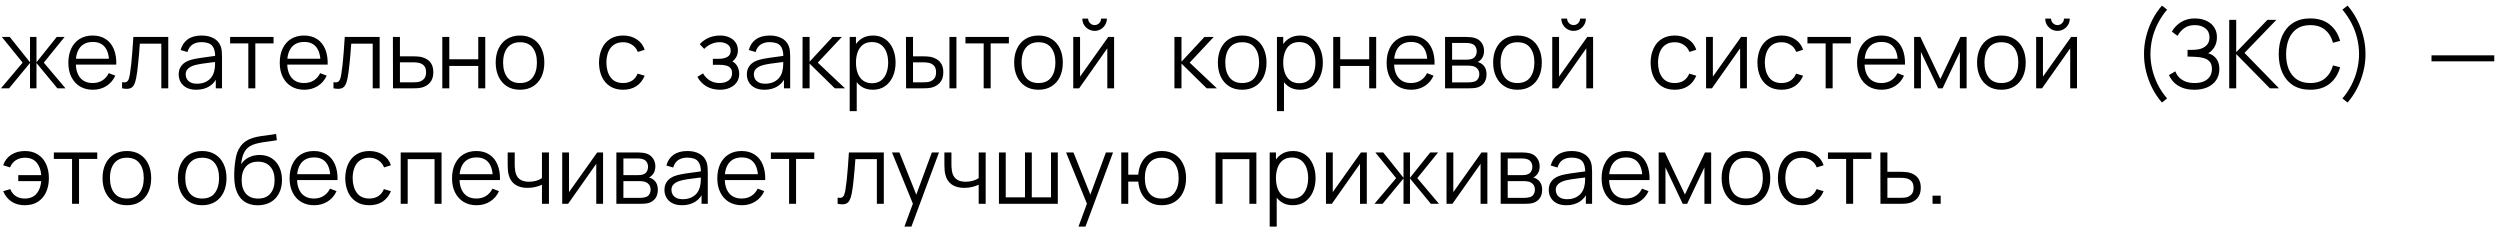 <?xml version="1.0" encoding="UTF-8"?> <svg xmlns="http://www.w3.org/2000/svg" width="368" height="34" viewBox="0 0 368 34" fill="none"><path d="M0.14 13L3.332 9.22L0.273 5.44H1.435L4.417 9.171V5.44H5.369V9.171L8.351 5.44H9.506L6.447 9.22L9.639 13H8.442L5.369 9.269V13H4.417V9.269L1.337 13H0.14ZM13.681 13.21C12.944 13.21 12.304 13.047 11.763 12.72C11.226 12.393 10.809 11.934 10.51 11.341C10.211 10.748 10.062 10.053 10.062 9.255C10.062 8.429 10.209 7.715 10.503 7.113C10.797 6.511 11.21 6.047 11.742 5.72C12.279 5.393 12.911 5.23 13.639 5.23C14.386 5.23 15.023 5.403 15.55 5.748C16.077 6.089 16.476 6.579 16.747 7.218C17.018 7.857 17.141 8.62 17.118 9.507H16.068V9.143C16.049 8.163 15.837 7.423 15.431 6.924C15.03 6.425 14.442 6.175 13.667 6.175C12.855 6.175 12.232 6.439 11.798 6.966C11.369 7.493 11.154 8.245 11.154 9.22C11.154 10.172 11.369 10.912 11.798 11.439C12.232 11.962 12.846 12.223 13.639 12.223C14.18 12.223 14.652 12.099 15.053 11.852C15.459 11.6 15.779 11.238 16.012 10.767L16.971 11.138C16.672 11.796 16.231 12.307 15.648 12.671C15.069 13.03 14.414 13.21 13.681 13.21ZM10.79 9.507V8.646H16.565V9.507H10.79ZM17.971 13V12.097C18.251 12.148 18.464 12.137 18.608 12.062C18.758 11.983 18.867 11.852 18.937 11.67C19.007 11.483 19.066 11.252 19.112 10.977C19.187 10.52 19.255 10.016 19.315 9.465C19.376 8.914 19.43 8.308 19.476 7.645C19.528 6.978 19.579 6.243 19.63 5.44H24.768V13H23.746V6.427H20.582C20.55 6.922 20.512 7.414 20.47 7.904C20.428 8.394 20.384 8.865 20.337 9.318C20.295 9.766 20.249 10.179 20.197 10.557C20.146 10.935 20.092 11.262 20.036 11.537C19.952 11.952 19.84 12.284 19.7 12.531C19.565 12.778 19.362 12.942 19.091 13.021C18.821 13.1 18.447 13.093 17.971 13ZM28.887 13.21C28.318 13.21 27.84 13.107 27.452 12.902C27.07 12.697 26.782 12.424 26.591 12.083C26.4 11.742 26.304 11.371 26.304 10.97C26.304 10.559 26.386 10.209 26.549 9.92C26.717 9.626 26.944 9.386 27.228 9.199C27.517 9.012 27.851 8.87 28.229 8.772C28.612 8.679 29.034 8.597 29.496 8.527C29.963 8.452 30.418 8.389 30.861 8.338C31.309 8.282 31.701 8.228 32.037 8.177L31.673 8.401C31.687 7.654 31.543 7.101 31.239 6.742C30.936 6.383 30.409 6.203 29.657 6.203C29.139 6.203 28.701 6.32 28.341 6.553C27.986 6.786 27.737 7.155 27.592 7.659L26.591 7.365C26.764 6.688 27.111 6.163 27.634 5.79C28.157 5.417 28.836 5.23 29.671 5.23C30.362 5.23 30.948 5.361 31.428 5.622C31.913 5.879 32.257 6.252 32.457 6.742C32.55 6.961 32.611 7.206 32.639 7.477C32.667 7.748 32.681 8.023 32.681 8.303V13H31.764V11.103L32.03 11.215C31.773 11.864 31.375 12.358 30.833 12.699C30.292 13.04 29.643 13.21 28.887 13.21ZM29.006 12.321C29.487 12.321 29.907 12.235 30.266 12.062C30.625 11.889 30.915 11.654 31.134 11.355C31.354 11.052 31.496 10.711 31.561 10.333C31.617 10.09 31.648 9.824 31.652 9.535C31.657 9.241 31.659 9.022 31.659 8.877L32.051 9.08C31.701 9.127 31.321 9.173 30.91 9.22C30.504 9.267 30.103 9.32 29.706 9.381C29.314 9.442 28.959 9.514 28.642 9.598C28.427 9.659 28.22 9.745 28.019 9.857C27.819 9.964 27.653 10.109 27.522 10.291C27.396 10.473 27.333 10.699 27.333 10.97C27.333 11.189 27.387 11.402 27.494 11.607C27.606 11.812 27.784 11.983 28.026 12.118C28.273 12.253 28.6 12.321 29.006 12.321ZM36.554 13V6.392H33.873V5.44H40.264V6.392H37.583V13H36.554ZM44.798 13.21C44.061 13.21 43.422 13.047 42.88 12.72C42.343 12.393 41.926 11.934 41.627 11.341C41.328 10.748 41.179 10.053 41.179 9.255C41.179 8.429 41.326 7.715 41.62 7.113C41.914 6.511 42.327 6.047 42.859 5.72C43.396 5.393 44.028 5.23 44.756 5.23C45.503 5.23 46.14 5.403 46.667 5.748C47.194 6.089 47.593 6.579 47.864 7.218C48.135 7.857 48.258 8.62 48.235 9.507H47.185V9.143C47.166 8.163 46.954 7.423 46.548 6.924C46.147 6.425 45.559 6.175 44.784 6.175C43.972 6.175 43.349 6.439 42.915 6.966C42.486 7.493 42.271 8.245 42.271 9.22C42.271 10.172 42.486 10.912 42.915 11.439C43.349 11.962 43.963 12.223 44.756 12.223C45.297 12.223 45.769 12.099 46.17 11.852C46.576 11.6 46.896 11.238 47.129 10.767L48.088 11.138C47.789 11.796 47.349 12.307 46.765 12.671C46.187 13.03 45.531 13.21 44.798 13.21ZM41.907 9.507V8.646H47.682V9.507H41.907ZM49.089 13V12.097C49.369 12.148 49.581 12.137 49.726 12.062C49.875 11.983 49.985 11.852 50.055 11.67C50.125 11.483 50.183 11.252 50.23 10.977C50.304 10.52 50.372 10.016 50.433 9.465C50.493 8.914 50.547 8.308 50.594 7.645C50.645 6.978 50.696 6.243 50.748 5.44H55.886V13H54.864V6.427H51.7C51.667 6.922 51.63 7.414 51.588 7.904C51.546 8.394 51.501 8.865 51.455 9.318C51.413 9.766 51.366 10.179 51.315 10.557C51.263 10.935 51.21 11.262 51.154 11.537C51.07 11.952 50.958 12.284 50.818 12.531C50.682 12.778 50.479 12.942 50.209 13.021C49.938 13.1 49.565 13.093 49.089 13ZM57.848 13L57.834 5.44H58.87V8.289H60.641C60.861 8.289 61.075 8.294 61.285 8.303C61.5 8.312 61.689 8.331 61.852 8.359C62.226 8.429 62.557 8.553 62.846 8.73C63.14 8.907 63.369 9.152 63.532 9.465C63.7 9.778 63.784 10.17 63.784 10.641C63.784 11.29 63.616 11.801 63.28 12.174C62.949 12.547 62.529 12.79 62.02 12.902C61.829 12.944 61.621 12.972 61.397 12.986C61.173 12.995 60.952 13 60.732 13H57.848ZM58.87 12.118H60.69C60.849 12.118 61.026 12.113 61.222 12.104C61.418 12.095 61.591 12.069 61.74 12.027C61.988 11.957 62.212 11.817 62.412 11.607C62.618 11.392 62.72 11.07 62.72 10.641C62.72 10.216 62.622 9.897 62.426 9.682C62.23 9.463 61.969 9.318 61.642 9.248C61.498 9.215 61.341 9.194 61.173 9.185C61.005 9.176 60.844 9.171 60.69 9.171H58.87V12.118ZM65.108 13V5.44H66.137V8.723H70.4V5.44H71.429V13H70.4V9.71H66.137V13H65.108ZM76.543 13.21C75.792 13.21 75.15 13.04 74.618 12.699C74.086 12.358 73.678 11.887 73.393 11.285C73.109 10.683 72.966 9.992 72.966 9.213C72.966 8.42 73.111 7.724 73.4 7.127C73.69 6.53 74.1 6.065 74.632 5.734C75.169 5.398 75.806 5.23 76.543 5.23C77.299 5.23 77.943 5.4 78.475 5.741C79.012 6.077 79.42 6.546 79.7 7.148C79.985 7.745 80.127 8.434 80.127 9.213C80.127 10.006 79.985 10.704 79.7 11.306C79.416 11.903 79.005 12.37 78.468 12.706C77.932 13.042 77.29 13.21 76.543 13.21ZM76.543 12.223C77.383 12.223 78.009 11.945 78.419 11.39C78.83 10.83 79.035 10.104 79.035 9.213C79.035 8.298 78.828 7.57 78.412 7.029C78.002 6.488 77.379 6.217 76.543 6.217C75.979 6.217 75.512 6.345 75.143 6.602C74.779 6.854 74.506 7.206 74.324 7.659C74.147 8.107 74.058 8.625 74.058 9.213C74.058 10.123 74.268 10.853 74.688 11.404C75.108 11.95 75.727 12.223 76.543 12.223ZM91.727 13.21C90.966 13.21 90.322 13.04 89.795 12.699C89.267 12.358 88.866 11.889 88.591 11.292C88.32 10.69 88.18 9.999 88.171 9.22C88.18 8.427 88.325 7.731 88.605 7.134C88.885 6.532 89.288 6.065 89.816 5.734C90.343 5.398 90.982 5.23 91.734 5.23C92.499 5.23 93.164 5.417 93.729 5.79C94.298 6.163 94.688 6.674 94.898 7.323L93.89 7.645C93.712 7.192 93.43 6.842 93.043 6.595C92.66 6.343 92.221 6.217 91.727 6.217C91.171 6.217 90.712 6.345 90.348 6.602C89.984 6.854 89.713 7.206 89.536 7.659C89.358 8.112 89.267 8.632 89.263 9.22C89.272 10.125 89.482 10.853 89.893 11.404C90.303 11.95 90.915 12.223 91.727 12.223C92.24 12.223 92.676 12.106 93.036 11.873C93.4 11.635 93.675 11.29 93.862 10.837L94.898 11.145C94.618 11.817 94.207 12.33 93.666 12.685C93.124 13.035 92.478 13.21 91.727 13.21ZM105.985 13.21C105.224 13.21 104.559 13.044 103.99 12.713C103.425 12.377 102.98 11.913 102.653 11.32L103.479 10.795C103.754 11.262 104.097 11.616 104.508 11.859C104.919 12.102 105.39 12.223 105.922 12.223C106.477 12.223 106.923 12.095 107.259 11.838C107.595 11.581 107.763 11.229 107.763 10.781C107.763 10.473 107.691 10.228 107.546 10.046C107.406 9.864 107.191 9.733 106.902 9.654C106.617 9.575 106.26 9.535 105.831 9.535H104.935V8.653H105.817C106.34 8.653 106.76 8.56 107.077 8.373C107.399 8.182 107.56 7.883 107.56 7.477C107.56 7.048 107.399 6.73 107.077 6.525C106.76 6.315 106.379 6.21 105.936 6.21C105.488 6.21 105.063 6.303 104.662 6.49C104.265 6.672 103.932 6.908 103.661 7.197L103.003 6.504C103.381 6.089 103.822 5.774 104.326 5.559C104.835 5.34 105.397 5.23 106.013 5.23C106.498 5.23 106.937 5.316 107.329 5.489C107.726 5.657 108.038 5.904 108.267 6.231C108.5 6.558 108.617 6.95 108.617 7.407C108.617 7.836 108.512 8.207 108.302 8.52C108.097 8.833 107.805 9.092 107.427 9.297L107.371 8.912C107.698 8.973 107.968 9.103 108.183 9.304C108.398 9.505 108.556 9.745 108.659 10.025C108.762 10.305 108.813 10.59 108.813 10.879C108.813 11.36 108.687 11.775 108.435 12.125C108.188 12.47 107.849 12.739 107.42 12.93C106.995 13.117 106.517 13.21 105.985 13.21ZM112.521 13.21C111.951 13.21 111.473 13.107 111.086 12.902C110.703 12.697 110.416 12.424 110.225 12.083C110.033 11.742 109.938 11.371 109.938 10.97C109.938 10.559 110.019 10.209 110.183 9.92C110.351 9.626 110.577 9.386 110.862 9.199C111.151 9.012 111.485 8.87 111.863 8.772C112.245 8.679 112.668 8.597 113.13 8.527C113.596 8.452 114.051 8.389 114.495 8.338C114.943 8.282 115.335 8.228 115.671 8.177L115.307 8.401C115.321 7.654 115.176 7.101 114.873 6.742C114.569 6.383 114.042 6.203 113.291 6.203C112.773 6.203 112.334 6.32 111.975 6.553C111.62 6.786 111.37 7.155 111.226 7.659L110.225 7.365C110.397 6.688 110.745 6.163 111.268 5.79C111.79 5.417 112.469 5.23 113.305 5.23C113.995 5.23 114.581 5.361 115.062 5.622C115.547 5.879 115.89 6.252 116.091 6.742C116.184 6.961 116.245 7.206 116.273 7.477C116.301 7.748 116.315 8.023 116.315 8.303V13H115.398V11.103L115.664 11.215C115.407 11.864 115.008 12.358 114.467 12.699C113.925 13.04 113.277 13.21 112.521 13.21ZM112.64 12.321C113.12 12.321 113.54 12.235 113.9 12.062C114.259 11.889 114.548 11.654 114.768 11.355C114.987 11.052 115.129 10.711 115.195 10.333C115.251 10.09 115.281 9.824 115.286 9.535C115.29 9.241 115.293 9.022 115.293 8.877L115.685 9.08C115.335 9.127 114.954 9.173 114.544 9.22C114.138 9.267 113.736 9.32 113.34 9.381C112.948 9.442 112.593 9.514 112.276 9.598C112.061 9.659 111.853 9.745 111.653 9.857C111.452 9.964 111.286 10.109 111.156 10.291C111.03 10.473 110.967 10.699 110.967 10.97C110.967 11.189 111.02 11.402 111.128 11.607C111.24 11.812 111.417 11.983 111.66 12.118C111.907 12.253 112.234 12.321 112.64 12.321ZM118.13 13L118.137 5.44H119.173V9.08L122.547 5.44H123.919L120.377 9.22L124.381 13H122.883L119.173 9.36V13H118.13ZM128.477 13.21C127.782 13.21 127.194 13.035 126.713 12.685C126.233 12.33 125.869 11.852 125.621 11.25C125.374 10.643 125.25 9.964 125.25 9.213C125.25 8.448 125.374 7.766 125.621 7.169C125.873 6.567 126.242 6.093 126.727 5.748C127.213 5.403 127.81 5.23 128.519 5.23C129.21 5.23 129.803 5.405 130.297 5.755C130.792 6.105 131.17 6.581 131.431 7.183C131.697 7.785 131.83 8.462 131.83 9.213C131.83 9.969 131.697 10.648 131.431 11.25C131.165 11.852 130.783 12.33 130.283 12.685C129.784 13.035 129.182 13.21 128.477 13.21ZM125.075 16.36V5.44H125.999V11.131H126.111V16.36H125.075ZM128.372 12.251C128.9 12.251 129.338 12.118 129.688 11.852C130.038 11.586 130.3 11.224 130.472 10.767C130.65 10.305 130.738 9.787 130.738 9.213C130.738 8.644 130.652 8.13 130.479 7.673C130.307 7.216 130.043 6.854 129.688 6.588C129.338 6.322 128.893 6.189 128.351 6.189C127.824 6.189 127.385 6.317 127.035 6.574C126.69 6.831 126.431 7.188 126.258 7.645C126.086 8.098 125.999 8.62 125.999 9.213C125.999 9.796 126.086 10.319 126.258 10.781C126.431 11.238 126.692 11.598 127.042 11.859C127.392 12.12 127.836 12.251 128.372 12.251ZM133.374 13L133.36 5.44H134.396V8.289H135.712C135.932 8.289 136.146 8.294 136.356 8.303C136.566 8.312 136.755 8.331 136.923 8.359C137.297 8.434 137.628 8.56 137.917 8.737C138.207 8.914 138.435 9.159 138.603 9.472C138.771 9.78 138.855 10.17 138.855 10.641C138.855 11.29 138.687 11.801 138.351 12.174C138.015 12.547 137.593 12.79 137.084 12.902C136.893 12.944 136.685 12.972 136.461 12.986C136.237 12.995 136.018 13 135.803 13H133.374ZM134.396 12.118H135.761C135.915 12.118 136.09 12.113 136.286 12.104C136.482 12.095 136.655 12.069 136.804 12.027C137.056 11.957 137.283 11.817 137.483 11.607C137.689 11.392 137.791 11.07 137.791 10.641C137.791 10.216 137.693 9.897 137.497 9.682C137.301 9.463 137.04 9.318 136.713 9.248C136.564 9.215 136.405 9.194 136.237 9.185C136.074 9.176 135.915 9.171 135.761 9.171H134.396V12.118ZM139.758 13V5.44H140.787V13H139.758ZM144.797 13V6.392H142.116V5.44H148.507V6.392H145.826V13H144.797ZM152.862 13.21C152.111 13.21 151.469 13.04 150.937 12.699C150.405 12.358 149.997 11.887 149.712 11.285C149.428 10.683 149.285 9.992 149.285 9.213C149.285 8.42 149.43 7.724 149.719 7.127C150.009 6.53 150.419 6.065 150.951 5.734C151.488 5.398 152.125 5.23 152.862 5.23C153.618 5.23 154.262 5.4 154.794 5.741C155.331 6.077 155.739 6.546 156.019 7.148C156.304 7.745 156.446 8.434 156.446 9.213C156.446 10.006 156.304 10.704 156.019 11.306C155.735 11.903 155.324 12.37 154.787 12.706C154.251 13.042 153.609 13.21 152.862 13.21ZM152.862 12.223C153.702 12.223 154.328 11.945 154.738 11.39C155.149 10.83 155.354 10.104 155.354 9.213C155.354 8.298 155.147 7.57 154.731 7.029C154.321 6.488 153.698 6.217 152.862 6.217C152.298 6.217 151.831 6.345 151.462 6.602C151.098 6.854 150.825 7.206 150.643 7.659C150.466 8.107 150.377 8.625 150.377 9.213C150.377 10.123 150.587 10.853 151.007 11.404C151.427 11.95 152.046 12.223 152.862 12.223ZM161.126 4.544C160.795 4.544 160.492 4.462 160.216 4.299C159.941 4.136 159.722 3.919 159.558 3.648C159.4 3.373 159.32 3.069 159.32 2.738H160.174C160.174 2.999 160.268 3.223 160.454 3.41C160.641 3.597 160.865 3.69 161.126 3.69C161.392 3.69 161.616 3.597 161.798 3.41C161.985 3.223 162.078 2.999 162.078 2.738H162.932C162.932 3.069 162.851 3.373 162.687 3.648C162.529 3.919 162.312 4.136 162.036 4.299C161.761 4.462 161.458 4.544 161.126 4.544ZM163.996 5.44V13H162.995V7.113L158.851 13H157.983V5.44H158.984V11.278L163.135 5.44H163.996ZM172.873 13L172.88 5.44H173.916V9.08L177.29 5.44H178.662L175.12 9.22L179.124 13H177.626L173.916 9.36V13H172.873ZM182.846 13.21C182.095 13.21 181.453 13.04 180.921 12.699C180.389 12.358 179.981 11.887 179.696 11.285C179.411 10.683 179.269 9.992 179.269 9.213C179.269 8.42 179.414 7.724 179.703 7.127C179.992 6.53 180.403 6.065 180.935 5.734C181.472 5.398 182.109 5.23 182.846 5.23C183.602 5.23 184.246 5.4 184.778 5.741C185.315 6.077 185.723 6.546 186.003 7.148C186.288 7.745 186.43 8.434 186.43 9.213C186.43 10.006 186.288 10.704 186.003 11.306C185.718 11.903 185.308 12.37 184.771 12.706C184.234 13.042 183.593 13.21 182.846 13.21ZM182.846 12.223C183.686 12.223 184.311 11.945 184.722 11.39C185.133 10.83 185.338 10.104 185.338 9.213C185.338 8.298 185.13 7.57 184.715 7.029C184.304 6.488 183.681 6.217 182.846 6.217C182.281 6.217 181.815 6.345 181.446 6.602C181.082 6.854 180.809 7.206 180.627 7.659C180.45 8.107 180.361 8.625 180.361 9.213C180.361 10.123 180.571 10.853 180.991 11.404C181.411 11.95 182.029 12.223 182.846 12.223ZM191.369 13.21C190.674 13.21 190.086 13.035 189.605 12.685C189.124 12.33 188.76 11.852 188.513 11.25C188.266 10.643 188.142 9.964 188.142 9.213C188.142 8.448 188.266 7.766 188.513 7.169C188.765 6.567 189.134 6.093 189.619 5.748C190.104 5.403 190.702 5.23 191.411 5.23C192.102 5.23 192.694 5.405 193.189 5.755C193.684 6.105 194.062 6.581 194.323 7.183C194.589 7.785 194.722 8.462 194.722 9.213C194.722 9.969 194.589 10.648 194.323 11.25C194.057 11.852 193.674 12.33 193.175 12.685C192.676 13.035 192.074 13.21 191.369 13.21ZM187.967 16.36V5.44H188.891V11.131H189.003V16.36H187.967ZM191.264 12.251C191.791 12.251 192.23 12.118 192.58 11.852C192.93 11.586 193.191 11.224 193.364 10.767C193.541 10.305 193.63 9.787 193.63 9.213C193.63 8.644 193.544 8.13 193.371 7.673C193.198 7.216 192.935 6.854 192.58 6.588C192.23 6.322 191.784 6.189 191.243 6.189C190.716 6.189 190.277 6.317 189.927 6.574C189.582 6.831 189.323 7.188 189.15 7.645C188.977 8.098 188.891 8.62 188.891 9.213C188.891 9.796 188.977 10.319 189.15 10.781C189.323 11.238 189.584 11.598 189.934 11.859C190.284 12.12 190.727 12.251 191.264 12.251ZM196.252 13V5.44H197.281V8.723H201.544V5.44H202.573V13H201.544V9.71H197.281V13H196.252ZM207.73 13.21C206.992 13.21 206.353 13.047 205.812 12.72C205.275 12.393 204.857 11.934 204.559 11.341C204.26 10.748 204.111 10.053 204.111 9.255C204.111 8.429 204.258 7.715 204.552 7.113C204.846 6.511 205.259 6.047 205.791 5.72C206.327 5.393 206.96 5.23 207.688 5.23C208.434 5.23 209.071 5.403 209.599 5.748C210.126 6.089 210.525 6.579 210.796 7.218C211.066 7.857 211.19 8.62 211.167 9.507H210.117V9.143C210.098 8.163 209.886 7.423 209.48 6.924C209.078 6.425 208.49 6.175 207.716 6.175C206.904 6.175 206.281 6.439 205.847 6.966C205.417 7.493 205.203 8.245 205.203 9.22C205.203 10.172 205.417 10.912 205.847 11.439C206.281 11.962 206.894 12.223 207.688 12.223C208.229 12.223 208.7 12.099 209.102 11.852C209.508 11.6 209.827 11.238 210.061 10.767L211.02 11.138C210.721 11.796 210.28 12.307 209.697 12.671C209.118 13.03 208.462 13.21 207.73 13.21ZM204.839 9.507V8.646H210.614V9.507H204.839ZM212.713 13V5.44H215.828C215.987 5.44 216.178 5.449 216.402 5.468C216.631 5.487 216.843 5.522 217.039 5.573C217.464 5.685 217.805 5.914 218.061 6.259C218.323 6.604 218.453 7.02 218.453 7.505C218.453 7.776 218.411 8.018 218.327 8.233C218.248 8.443 218.134 8.625 217.984 8.779C217.914 8.858 217.837 8.928 217.753 8.989C217.669 9.045 217.588 9.092 217.508 9.129C217.658 9.157 217.819 9.222 217.991 9.325C218.262 9.484 218.467 9.698 218.607 9.969C218.747 10.235 218.817 10.559 218.817 10.942C218.817 11.46 218.694 11.882 218.446 12.209C218.199 12.536 217.868 12.76 217.452 12.881C217.266 12.932 217.063 12.965 216.843 12.979C216.629 12.993 216.426 13 216.234 13H212.713ZM213.749 12.125H216.185C216.283 12.125 216.407 12.118 216.556 12.104C216.706 12.085 216.839 12.062 216.955 12.034C217.231 11.964 217.431 11.824 217.557 11.614C217.688 11.399 217.753 11.166 217.753 10.914C217.753 10.583 217.655 10.312 217.459 10.102C217.268 9.887 217.011 9.757 216.689 9.71C216.582 9.687 216.47 9.673 216.353 9.668C216.237 9.663 216.132 9.661 216.038 9.661H213.749V12.125ZM213.749 8.779H215.863C215.985 8.779 216.12 8.772 216.269 8.758C216.423 8.739 216.556 8.709 216.668 8.667C216.911 8.583 217.088 8.438 217.2 8.233C217.317 8.028 217.375 7.804 217.375 7.561C217.375 7.295 217.312 7.062 217.186 6.861C217.065 6.66 216.881 6.52 216.633 6.441C216.465 6.38 216.283 6.345 216.087 6.336C215.896 6.327 215.775 6.322 215.723 6.322H213.749V8.779ZM223.369 13.21C222.618 13.21 221.976 13.04 221.444 12.699C220.912 12.358 220.504 11.887 220.219 11.285C219.935 10.683 219.792 9.992 219.792 9.213C219.792 8.42 219.937 7.724 220.226 7.127C220.516 6.53 220.926 6.065 221.458 5.734C221.995 5.398 222.632 5.23 223.369 5.23C224.125 5.23 224.769 5.4 225.301 5.741C225.838 6.077 226.246 6.546 226.526 7.148C226.811 7.745 226.953 8.434 226.953 9.213C226.953 10.006 226.811 10.704 226.526 11.306C226.242 11.903 225.831 12.37 225.294 12.706C224.758 13.042 224.116 13.21 223.369 13.21ZM223.369 12.223C224.209 12.223 224.835 11.945 225.245 11.39C225.656 10.83 225.861 10.104 225.861 9.213C225.861 8.298 225.654 7.57 225.238 7.029C224.828 6.488 224.205 6.217 223.369 6.217C222.805 6.217 222.338 6.345 221.969 6.602C221.605 6.854 221.332 7.206 221.15 7.659C220.973 8.107 220.884 8.625 220.884 9.213C220.884 10.123 221.094 10.853 221.514 11.404C221.934 11.95 222.553 12.223 223.369 12.223ZM231.634 4.544C231.302 4.544 230.999 4.462 230.724 4.299C230.448 4.136 230.229 3.919 230.066 3.648C229.907 3.373 229.828 3.069 229.828 2.738H230.682C230.682 2.999 230.775 3.223 230.962 3.41C231.148 3.597 231.372 3.69 231.634 3.69C231.9 3.69 232.124 3.597 232.306 3.41C232.492 3.223 232.586 2.999 232.586 2.738H233.44C233.44 3.069 233.358 3.373 233.195 3.648C233.036 3.919 232.819 4.136 232.544 4.299C232.268 4.462 231.965 4.544 231.634 4.544ZM234.504 5.44V13H233.503V7.113L229.359 13H228.491V5.44H229.492V11.278L233.643 5.44H234.504ZM246.524 13.21C245.763 13.21 245.119 13.04 244.592 12.699C244.064 12.358 243.663 11.889 243.388 11.292C243.117 10.69 242.977 9.999 242.968 9.22C242.977 8.427 243.122 7.731 243.402 7.134C243.682 6.532 244.085 6.065 244.613 5.734C245.14 5.398 245.779 5.23 246.531 5.23C247.296 5.23 247.961 5.417 248.526 5.79C249.095 6.163 249.485 6.674 249.695 7.323L248.687 7.645C248.509 7.192 248.227 6.842 247.84 6.595C247.457 6.343 247.018 6.217 246.524 6.217C245.968 6.217 245.509 6.345 245.145 6.602C244.781 6.854 244.51 7.206 244.333 7.659C244.155 8.112 244.064 8.632 244.06 9.22C244.069 10.125 244.279 10.853 244.69 11.404C245.1 11.95 245.712 12.223 246.524 12.223C247.037 12.223 247.473 12.106 247.833 11.873C248.197 11.635 248.472 11.29 248.659 10.837L249.695 11.145C249.415 11.817 249.004 12.33 248.463 12.685C247.921 13.035 247.275 13.21 246.524 13.21ZM257.146 5.44V13H256.145V7.113L252.001 13H251.133V5.44H252.134V11.278L256.285 5.44H257.146ZM262.246 13.21C261.486 13.21 260.842 13.04 260.314 12.699C259.787 12.358 259.386 11.889 259.11 11.292C258.84 10.69 258.7 9.999 258.69 9.22C258.7 8.427 258.844 7.731 259.124 7.134C259.404 6.532 259.808 6.065 260.335 5.734C260.863 5.398 261.502 5.23 262.253 5.23C263.019 5.23 263.684 5.417 264.248 5.79C264.818 6.163 265.207 6.674 265.417 7.323L264.409 7.645C264.232 7.192 263.95 6.842 263.562 6.595C263.18 6.343 262.741 6.217 262.246 6.217C261.691 6.217 261.231 6.345 260.867 6.602C260.503 6.854 260.233 7.206 260.055 7.659C259.878 8.112 259.787 8.632 259.782 9.22C259.792 10.125 260.002 10.853 260.412 11.404C260.823 11.95 261.434 12.223 262.246 12.223C262.76 12.223 263.196 12.106 263.555 11.873C263.919 11.635 264.195 11.29 264.381 10.837L265.417 11.145C265.137 11.817 264.727 12.33 264.185 12.685C263.644 13.035 262.998 13.21 262.246 13.21ZM268.735 13V6.392H266.054V5.44H272.445V6.392H269.764V13H268.735ZM276.979 13.21C276.242 13.21 275.602 13.047 275.061 12.72C274.524 12.393 274.107 11.934 273.808 11.341C273.509 10.748 273.36 10.053 273.36 9.255C273.36 8.429 273.507 7.715 273.801 7.113C274.095 6.511 274.508 6.047 275.04 5.72C275.577 5.393 276.209 5.23 276.937 5.23C277.684 5.23 278.321 5.403 278.848 5.748C279.375 6.089 279.774 6.579 280.045 7.218C280.316 7.857 280.439 8.62 280.416 9.507H279.366V9.143C279.347 8.163 279.135 7.423 278.729 6.924C278.328 6.425 277.74 6.175 276.965 6.175C276.153 6.175 275.53 6.439 275.096 6.966C274.667 7.493 274.452 8.245 274.452 9.22C274.452 10.172 274.667 10.912 275.096 11.439C275.53 11.962 276.144 12.223 276.937 12.223C277.478 12.223 277.95 12.099 278.351 11.852C278.757 11.6 279.077 11.238 279.31 10.767L280.269 11.138C279.97 11.796 279.529 12.307 278.946 12.671C278.367 13.03 277.712 13.21 276.979 13.21ZM274.088 9.507V8.646H279.863V9.507H274.088ZM281.758 13V5.44H282.675L285.622 11.628L288.576 5.44H289.486V13H288.492V7.638L285.951 13H285.3L282.759 7.638V13H281.758ZM294.601 13.21C293.85 13.21 293.208 13.04 292.676 12.699C292.144 12.358 291.736 11.887 291.451 11.285C291.167 10.683 291.024 9.992 291.024 9.213C291.024 8.42 291.169 7.724 291.458 7.127C291.748 6.53 292.158 6.065 292.69 5.734C293.227 5.398 293.864 5.23 294.601 5.23C295.357 5.23 296.001 5.4 296.533 5.741C297.07 6.077 297.478 6.546 297.758 7.148C298.043 7.745 298.185 8.434 298.185 9.213C298.185 10.006 298.043 10.704 297.758 11.306C297.474 11.903 297.063 12.37 296.526 12.706C295.99 13.042 295.348 13.21 294.601 13.21ZM294.601 12.223C295.441 12.223 296.067 11.945 296.477 11.39C296.888 10.83 297.093 10.104 297.093 9.213C297.093 8.298 296.886 7.57 296.47 7.029C296.06 6.488 295.437 6.217 294.601 6.217C294.037 6.217 293.57 6.345 293.201 6.602C292.837 6.854 292.564 7.206 292.382 7.659C292.205 8.107 292.116 8.625 292.116 9.213C292.116 10.123 292.326 10.853 292.746 11.404C293.166 11.95 293.785 12.223 294.601 12.223ZM302.865 4.544C302.534 4.544 302.231 4.462 301.955 4.299C301.68 4.136 301.461 3.919 301.297 3.648C301.139 3.373 301.059 3.069 301.059 2.738H301.913C301.913 2.999 302.007 3.223 302.193 3.41C302.38 3.597 302.604 3.69 302.865 3.69C303.131 3.69 303.355 3.597 303.537 3.41C303.724 3.223 303.817 2.999 303.817 2.738H304.671C304.671 3.069 304.59 3.373 304.426 3.648C304.268 3.919 304.051 4.136 303.775 4.299C303.5 4.462 303.197 4.544 302.865 4.544ZM305.735 5.44V13H304.734V7.113L300.59 13H299.722V5.44H300.723V11.278L304.874 5.44H305.735ZM318.238 15.093C317.688 14.463 317.214 13.761 316.817 12.986C316.425 12.207 316.122 11.39 315.907 10.536C315.697 9.682 315.595 8.823 315.599 7.96C315.595 7.097 315.697 6.238 315.907 5.384C316.122 4.525 316.425 3.709 316.817 2.934C317.214 2.159 317.688 1.457 318.238 0.827L318.994 1.415C318.453 2.064 318 2.745 317.636 3.459C317.272 4.168 316.999 4.901 316.817 5.657C316.64 6.413 316.549 7.181 316.544 7.96C316.549 8.73 316.642 9.498 316.824 10.263C317.011 11.024 317.284 11.763 317.643 12.482C318.007 13.196 318.458 13.866 318.994 14.491L318.238 15.093ZM323.014 13.21C322.328 13.21 321.733 13.11 321.229 12.909C320.73 12.708 320.319 12.445 319.997 12.118C319.675 11.787 319.435 11.43 319.276 11.047L320.214 10.501C320.326 10.818 320.504 11.108 320.746 11.369C320.989 11.63 321.302 11.838 321.684 11.992C322.067 12.146 322.522 12.223 323.049 12.223C323.595 12.223 324.057 12.137 324.435 11.964C324.818 11.791 325.107 11.549 325.303 11.236C325.499 10.923 325.597 10.559 325.597 10.144C325.597 9.687 325.488 9.332 325.268 9.08C325.049 8.828 324.755 8.651 324.386 8.548C324.018 8.441 323.607 8.38 323.154 8.366C322.814 8.352 322.571 8.343 322.426 8.338C322.282 8.333 322.186 8.331 322.139 8.331C322.093 8.331 322.048 8.331 322.006 8.331V7.337C322.039 7.337 322.125 7.337 322.265 7.337C322.405 7.337 322.555 7.337 322.713 7.337C322.872 7.332 322.998 7.328 323.091 7.323C323.759 7.29 324.284 7.115 324.666 6.798C325.049 6.481 325.24 6.051 325.24 5.51C325.24 4.936 325.037 4.49 324.631 4.173C324.23 3.856 323.71 3.697 323.07 3.697C322.468 3.697 321.96 3.842 321.544 4.131C321.134 4.416 320.798 4.798 320.536 5.279L319.696 4.656C320.014 4.087 320.462 3.62 321.04 3.256C321.619 2.892 322.305 2.71 323.098 2.71C323.523 2.71 323.929 2.768 324.316 2.885C324.708 3.002 325.054 3.174 325.352 3.403C325.656 3.632 325.894 3.921 326.066 4.271C326.244 4.616 326.332 5.022 326.332 5.489C326.332 6.035 326.211 6.511 325.968 6.917C325.73 7.323 325.422 7.629 325.044 7.834C325.558 7.988 325.959 8.259 326.248 8.646C326.542 9.033 326.689 9.54 326.689 10.165C326.689 10.781 326.538 11.318 326.234 11.775C325.931 12.232 325.502 12.587 324.946 12.839C324.396 13.086 323.752 13.21 323.014 13.21ZM328.141 13V2.92H329.17V7.68L333.769 2.92H335.085L330.388 7.785L335.47 13H334.126L329.17 7.96V13H328.141ZM340.069 13.21C339.066 13.21 338.219 12.988 337.528 12.545C336.838 12.097 336.315 11.479 335.96 10.69C335.606 9.901 335.428 8.991 335.428 7.96C335.428 6.929 335.606 6.019 335.96 5.23C336.315 4.441 336.838 3.825 337.528 3.382C338.219 2.934 339.066 2.71 340.069 2.71C341.241 2.71 342.197 3.011 342.939 3.613C343.681 4.21 344.19 5.013 344.465 6.021L343.415 6.294C343.201 5.496 342.816 4.864 342.26 4.397C341.705 3.93 340.975 3.697 340.069 3.697C339.281 3.697 338.625 3.877 338.102 4.236C337.58 4.595 337.185 5.097 336.919 5.741C336.658 6.38 336.523 7.12 336.513 7.96C336.509 8.8 336.637 9.54 336.898 10.179C337.164 10.818 337.561 11.32 338.088 11.684C338.62 12.043 339.281 12.223 340.069 12.223C340.975 12.223 341.705 11.99 342.26 11.523C342.816 11.052 343.201 10.419 343.415 9.626L344.465 9.899C344.19 10.907 343.681 11.712 342.939 12.314C342.197 12.911 341.241 13.21 340.069 13.21ZM345.561 15.093L344.805 14.491C345.342 13.866 345.79 13.196 346.149 12.482C346.513 11.763 346.786 11.024 346.968 10.263C347.155 9.498 347.25 8.73 347.255 7.96C347.25 7.181 347.157 6.413 346.975 5.657C346.798 4.901 346.527 4.168 346.163 3.459C345.799 2.745 345.346 2.064 344.805 1.415L345.561 0.827C346.112 1.457 346.583 2.159 346.975 2.934C347.372 3.709 347.675 4.525 347.885 5.384C348.1 6.238 348.205 7.097 348.2 7.96C348.205 8.823 348.1 9.682 347.885 10.536C347.675 11.39 347.372 12.207 346.975 12.986C346.583 13.761 346.112 14.463 345.561 15.093ZM357.916 9.031V8.149H367.156V9.031H357.916ZM3.647 30.21C2.896 30.21 2.249 30.035 1.708 29.685C1.167 29.33 0.754 28.817 0.469 28.145L1.505 27.837C1.696 28.29 1.972 28.635 2.331 28.873C2.695 29.106 3.131 29.223 3.64 29.223C4.387 29.223 4.961 28.992 5.362 28.53C5.768 28.063 6.004 27.44 6.069 26.661H2.688V25.779H6.069C6.013 25.018 5.787 24.402 5.39 23.931C4.993 23.455 4.417 23.217 3.661 23.217C3.157 23.217 2.711 23.341 2.324 23.588C1.941 23.835 1.659 24.188 1.477 24.645L0.469 24.323C0.684 23.674 1.073 23.163 1.638 22.79C2.207 22.417 2.884 22.23 3.668 22.23C4.405 22.23 5.038 22.398 5.565 22.734C6.092 23.065 6.496 23.532 6.776 24.134C7.056 24.731 7.196 25.429 7.196 26.227C7.196 27.02 7.054 27.716 6.769 28.313C6.489 28.91 6.085 29.377 5.558 29.713C5.031 30.044 4.394 30.21 3.647 30.21ZM10.605 30V23.392H7.924V22.44H14.315V23.392H11.634V30H10.605ZM18.67 30.21C17.919 30.21 17.277 30.04 16.745 29.699C16.213 29.358 15.805 28.887 15.52 28.285C15.236 27.683 15.093 26.992 15.093 26.213C15.093 25.42 15.238 24.724 15.527 24.127C15.816 23.53 16.227 23.065 16.759 22.734C17.296 22.398 17.933 22.23 18.67 22.23C19.426 22.23 20.07 22.4 20.602 22.741C21.139 23.077 21.547 23.546 21.827 24.148C22.112 24.745 22.254 25.434 22.254 26.213C22.254 27.006 22.112 27.704 21.827 28.306C21.543 28.903 21.132 29.37 20.595 29.706C20.058 30.042 19.417 30.21 18.67 30.21ZM18.67 29.223C19.51 29.223 20.136 28.945 20.546 28.39C20.957 27.83 21.162 27.104 21.162 26.213C21.162 25.298 20.954 24.57 20.539 24.029C20.128 23.488 19.506 23.217 18.67 23.217C18.105 23.217 17.639 23.345 17.27 23.602C16.906 23.854 16.633 24.206 16.451 24.659C16.274 25.107 16.185 25.625 16.185 26.213C16.185 27.123 16.395 27.853 16.815 28.404C17.235 28.95 17.854 29.223 18.67 29.223ZM29.758 30.21C29.007 30.21 28.365 30.04 27.833 29.699C27.301 29.358 26.893 28.887 26.608 28.285C26.323 27.683 26.181 26.992 26.181 26.213C26.181 25.42 26.326 24.724 26.615 24.127C26.904 23.53 27.315 23.065 27.847 22.734C28.384 22.398 29.021 22.23 29.758 22.23C30.514 22.23 31.158 22.4 31.69 22.741C32.227 23.077 32.635 23.546 32.915 24.148C33.2 24.745 33.342 25.434 33.342 26.213C33.342 27.006 33.2 27.704 32.915 28.306C32.63 28.903 32.22 29.37 31.683 29.706C31.146 30.042 30.505 30.21 29.758 30.21ZM29.758 29.223C30.598 29.223 31.223 28.945 31.634 28.39C32.045 27.83 32.25 27.104 32.25 26.213C32.25 25.298 32.042 24.57 31.627 24.029C31.216 23.488 30.593 23.217 29.758 23.217C29.193 23.217 28.727 23.345 28.358 23.602C27.994 23.854 27.721 24.206 27.539 24.659C27.362 25.107 27.273 25.625 27.273 26.213C27.273 27.123 27.483 27.853 27.903 28.404C28.323 28.95 28.941 29.223 29.758 29.223ZM37.917 30.217C37.213 30.212 36.608 30.058 36.104 29.755C35.6 29.452 35.208 28.999 34.928 28.397C34.653 27.795 34.504 27.044 34.48 26.143C34.466 25.746 34.476 25.315 34.508 24.848C34.541 24.377 34.592 23.929 34.662 23.504C34.732 23.079 34.816 22.734 34.914 22.468C35.036 22.123 35.208 21.801 35.432 21.502C35.661 21.199 35.925 20.951 36.223 20.76C36.513 20.564 36.839 20.412 37.203 20.305C37.572 20.193 37.955 20.107 38.351 20.046C38.753 19.985 39.149 19.932 39.541 19.885C39.938 19.838 40.304 19.78 40.64 19.71L40.752 20.641C40.496 20.692 40.192 20.739 39.842 20.781C39.492 20.823 39.126 20.874 38.743 20.935C38.361 20.991 37.994 21.068 37.644 21.166C37.294 21.264 36.996 21.392 36.748 21.551C36.37 21.78 36.079 22.125 35.873 22.587C35.673 23.049 35.549 23.579 35.502 24.176C35.792 23.723 36.174 23.383 36.65 23.154C37.131 22.925 37.651 22.811 38.211 22.811C38.893 22.811 39.478 22.967 39.968 23.28C40.463 23.593 40.843 24.027 41.109 24.582C41.375 25.137 41.508 25.774 41.508 26.493C41.508 27.244 41.361 27.9 41.067 28.46C40.778 29.02 40.365 29.454 39.828 29.762C39.292 30.065 38.655 30.217 37.917 30.217ZM37.994 29.23C38.788 29.23 39.39 28.983 39.8 28.488C40.216 27.993 40.423 27.335 40.423 26.514C40.423 25.674 40.209 25.011 39.779 24.526C39.355 24.041 38.755 23.798 37.98 23.798C37.206 23.798 36.611 24.041 36.195 24.526C35.78 25.011 35.572 25.674 35.572 26.514C35.572 27.354 35.78 28.017 36.195 28.502C36.611 28.987 37.21 29.23 37.994 29.23ZM46.247 30.21C45.51 30.21 44.871 30.047 44.329 29.72C43.793 29.393 43.375 28.934 43.076 28.341C42.778 27.748 42.628 27.053 42.628 26.255C42.628 25.429 42.775 24.715 43.069 24.113C43.363 23.511 43.776 23.047 44.308 22.72C44.845 22.393 45.477 22.23 46.205 22.23C46.952 22.23 47.589 22.403 48.116 22.748C48.644 23.089 49.043 23.579 49.313 24.218C49.584 24.857 49.708 25.62 49.684 26.507H48.634V26.143C48.616 25.163 48.403 24.423 47.997 23.924C47.596 23.425 47.008 23.175 46.233 23.175C45.421 23.175 44.798 23.439 44.364 23.966C43.935 24.493 43.72 25.245 43.72 26.22C43.72 27.172 43.935 27.912 44.364 28.439C44.798 28.962 45.412 29.223 46.205 29.223C46.747 29.223 47.218 29.099 47.619 28.852C48.025 28.6 48.345 28.238 48.578 27.767L49.537 28.138C49.239 28.796 48.798 29.307 48.214 29.671C47.636 30.03 46.98 30.21 46.247 30.21ZM43.356 26.507V25.646H49.131V26.507H43.356ZM54.374 30.21C53.613 30.21 52.969 30.04 52.442 29.699C51.914 29.358 51.513 28.889 51.238 28.292C50.967 27.69 50.827 26.999 50.818 26.22C50.827 25.427 50.972 24.731 51.252 24.134C51.532 23.532 51.935 23.065 52.463 22.734C52.99 22.398 53.63 22.23 54.381 22.23C55.146 22.23 55.811 22.417 56.376 22.79C56.945 23.163 57.335 23.674 57.545 24.323L56.537 24.645C56.359 24.192 56.077 23.842 55.69 23.595C55.307 23.343 54.868 23.217 54.374 23.217C53.819 23.217 53.359 23.345 52.995 23.602C52.631 23.854 52.36 24.206 52.183 24.659C52.005 25.112 51.914 25.632 51.91 26.22C51.919 27.125 52.129 27.853 52.54 28.404C52.95 28.95 53.562 29.223 54.374 29.223C54.887 29.223 55.324 29.106 55.683 28.873C56.047 28.635 56.322 28.29 56.509 27.837L57.545 28.145C57.265 28.817 56.854 29.33 56.313 29.685C55.772 30.035 55.125 30.21 54.374 30.21ZM58.983 30V22.44H64.996V30H63.967V23.427H60.012V30H58.983ZM70.159 30.21C69.422 30.21 68.783 30.047 68.242 29.72C67.705 29.393 67.287 28.934 66.989 28.341C66.69 27.748 66.54 27.053 66.54 26.255C66.54 25.429 66.688 24.715 66.981 24.113C67.275 23.511 67.689 23.047 68.221 22.72C68.757 22.393 69.389 22.23 70.118 22.23C70.864 22.23 71.501 22.403 72.028 22.748C72.556 23.089 72.955 23.579 73.225 24.218C73.496 24.857 73.62 25.62 73.597 26.507H72.546V26.143C72.528 25.163 72.316 24.423 71.909 23.924C71.508 23.425 70.92 23.175 70.145 23.175C69.334 23.175 68.71 23.439 68.276 23.966C67.847 24.493 67.632 25.245 67.632 26.22C67.632 27.172 67.847 27.912 68.276 28.439C68.71 28.962 69.324 29.223 70.118 29.223C70.659 29.223 71.13 29.099 71.531 28.852C71.938 28.6 72.257 28.238 72.49 27.767L73.45 28.138C73.151 28.796 72.71 29.307 72.126 29.671C71.548 30.03 70.892 30.21 70.159 30.21ZM67.269 26.507V25.646H73.043V26.507H67.269ZM79.777 30V27.186C79.525 27.312 79.215 27.422 78.846 27.515C78.477 27.608 78.081 27.655 77.656 27.655C76.891 27.655 76.27 27.485 75.794 27.144C75.318 26.803 75.008 26.311 74.863 25.667C74.816 25.476 74.784 25.273 74.765 25.058C74.751 24.843 74.742 24.65 74.737 24.477C74.732 24.304 74.73 24.181 74.73 24.106V22.44H75.766V24.106C75.766 24.26 75.771 24.435 75.78 24.631C75.789 24.827 75.81 25.018 75.843 25.205C75.936 25.714 76.146 26.099 76.473 26.36C76.804 26.621 77.269 26.752 77.866 26.752C78.239 26.752 78.592 26.705 78.923 26.612C79.259 26.514 79.544 26.383 79.777 26.22V22.44H80.806V30H79.777ZM88.771 22.44V30H87.77V24.113L83.626 30H82.758V22.44H83.759V28.278L87.91 22.44H88.771ZM90.729 30V22.44H93.844C94.002 22.44 94.194 22.449 94.418 22.468C94.647 22.487 94.859 22.522 95.055 22.573C95.48 22.685 95.82 22.914 96.077 23.259C96.338 23.604 96.469 24.02 96.469 24.505C96.469 24.776 96.427 25.018 96.343 25.233C96.263 25.443 96.149 25.625 96 25.779C95.93 25.858 95.853 25.928 95.769 25.989C95.685 26.045 95.603 26.092 95.524 26.129C95.673 26.157 95.834 26.222 96.007 26.325C96.278 26.484 96.483 26.698 96.623 26.969C96.763 27.235 96.833 27.559 96.833 27.942C96.833 28.46 96.709 28.882 96.462 29.209C96.215 29.536 95.883 29.76 95.468 29.881C95.281 29.932 95.078 29.965 94.859 29.979C94.644 29.993 94.441 30 94.25 30H90.729ZM91.765 29.125H94.201C94.299 29.125 94.422 29.118 94.572 29.104C94.721 29.085 94.854 29.062 94.971 29.034C95.246 28.964 95.447 28.824 95.573 28.614C95.704 28.399 95.769 28.166 95.769 27.914C95.769 27.583 95.671 27.312 95.475 27.102C95.284 26.887 95.027 26.757 94.705 26.71C94.597 26.687 94.486 26.673 94.369 26.668C94.252 26.663 94.147 26.661 94.054 26.661H91.765V29.125ZM91.765 25.779H93.879C94 25.779 94.135 25.772 94.285 25.758C94.439 25.739 94.572 25.709 94.684 25.667C94.927 25.583 95.104 25.438 95.216 25.233C95.332 25.028 95.391 24.804 95.391 24.561C95.391 24.295 95.328 24.062 95.202 23.861C95.081 23.66 94.896 23.52 94.649 23.441C94.481 23.38 94.299 23.345 94.103 23.336C93.912 23.327 93.79 23.322 93.739 23.322H91.765V25.779ZM100.391 30.21C99.822 30.21 99.343 30.107 98.956 29.902C98.573 29.697 98.286 29.424 98.095 29.083C97.904 28.742 97.808 28.371 97.808 27.97C97.808 27.559 97.89 27.209 98.053 26.92C98.221 26.626 98.447 26.386 98.732 26.199C99.021 26.012 99.355 25.87 99.733 25.772C100.116 25.679 100.538 25.597 101 25.527C101.467 25.452 101.922 25.389 102.365 25.338C102.813 25.282 103.205 25.228 103.541 25.177L103.177 25.401C103.191 24.654 103.046 24.101 102.743 23.742C102.44 23.383 101.912 23.203 101.161 23.203C100.643 23.203 100.204 23.32 99.845 23.553C99.49 23.786 99.241 24.155 99.096 24.659L98.095 24.365C98.268 23.688 98.615 23.163 99.138 22.79C99.661 22.417 100.34 22.23 101.175 22.23C101.866 22.23 102.451 22.361 102.932 22.622C103.417 22.879 103.76 23.252 103.961 23.742C104.054 23.961 104.115 24.206 104.143 24.477C104.171 24.748 104.185 25.023 104.185 25.303V30H103.268V28.103L103.534 28.215C103.277 28.864 102.878 29.358 102.337 29.699C101.796 30.04 101.147 30.21 100.391 30.21ZM100.51 29.321C100.991 29.321 101.411 29.235 101.77 29.062C102.129 28.889 102.419 28.654 102.638 28.355C102.857 28.052 103 27.711 103.065 27.333C103.121 27.09 103.151 26.824 103.156 26.535C103.161 26.241 103.163 26.022 103.163 25.877L103.555 26.08C103.205 26.127 102.825 26.173 102.414 26.22C102.008 26.267 101.607 26.32 101.21 26.381C100.818 26.442 100.463 26.514 100.146 26.598C99.931 26.659 99.724 26.745 99.523 26.857C99.322 26.964 99.157 27.109 99.026 27.291C98.9 27.473 98.837 27.699 98.837 27.97C98.837 28.189 98.891 28.402 98.998 28.607C99.11 28.812 99.287 28.983 99.53 29.118C99.777 29.253 100.104 29.321 100.51 29.321ZM109.206 30.21C108.469 30.21 107.83 30.047 107.288 29.72C106.752 29.393 106.334 28.934 106.035 28.341C105.737 27.748 105.587 27.053 105.587 26.255C105.587 25.429 105.734 24.715 106.028 24.113C106.322 23.511 106.735 23.047 107.267 22.72C107.804 22.393 108.436 22.23 109.164 22.23C109.911 22.23 110.548 22.403 111.075 22.748C111.603 23.089 112.002 23.579 112.272 24.218C112.543 24.857 112.667 25.62 112.643 26.507H111.593V26.143C111.575 25.163 111.362 24.423 110.956 23.924C110.555 23.425 109.967 23.175 109.192 23.175C108.38 23.175 107.757 23.439 107.323 23.966C106.894 24.493 106.679 25.245 106.679 26.22C106.679 27.172 106.894 27.912 107.323 28.439C107.757 28.962 108.371 29.223 109.164 29.223C109.706 29.223 110.177 29.099 110.578 28.852C110.984 28.6 111.304 28.238 111.537 27.767L112.496 28.138C112.198 28.796 111.757 29.307 111.173 29.671C110.595 30.03 109.939 30.21 109.206 30.21ZM106.315 26.507V25.646H112.09V26.507H106.315ZM116.152 30V23.392H113.471V22.44H119.862V23.392H117.181V30H116.152ZM123.3 30V29.097C123.58 29.148 123.792 29.137 123.937 29.062C124.086 28.983 124.196 28.852 124.266 28.67C124.336 28.483 124.394 28.252 124.441 27.977C124.515 27.52 124.583 27.016 124.644 26.465C124.704 25.914 124.758 25.308 124.805 24.645C124.856 23.978 124.907 23.243 124.959 22.44H130.097V30H129.075V23.427H125.911C125.878 23.922 125.841 24.414 125.799 24.904C125.757 25.394 125.712 25.865 125.666 26.318C125.624 26.766 125.577 27.179 125.526 27.557C125.474 27.935 125.421 28.262 125.365 28.537C125.281 28.952 125.169 29.284 125.029 29.531C124.893 29.778 124.69 29.942 124.42 30.021C124.149 30.1 123.776 30.093 123.3 30ZM133.13 33.36L134.593 29.391L134.614 30.567L131.303 22.44H132.395L135.111 29.237H134.663L137.169 22.44H138.219L134.159 33.36H133.13ZM144.062 30V27.186C143.81 27.312 143.5 27.422 143.131 27.515C142.762 27.608 142.366 27.655 141.941 27.655C141.176 27.655 140.555 27.485 140.079 27.144C139.603 26.803 139.293 26.311 139.148 25.667C139.101 25.476 139.069 25.273 139.05 25.058C139.036 24.843 139.027 24.65 139.022 24.477C139.017 24.304 139.015 24.181 139.015 24.106V22.44H140.051V24.106C140.051 24.26 140.056 24.435 140.065 24.631C140.074 24.827 140.095 25.018 140.128 25.205C140.221 25.714 140.431 26.099 140.758 26.36C141.089 26.621 141.554 26.752 142.151 26.752C142.524 26.752 142.877 26.705 143.208 26.612C143.544 26.514 143.829 26.383 144.062 26.22V22.44H145.091V30H144.062ZM147.043 30V22.44H148.044V29.048H150.879V22.44H151.88V29.048H154.708V22.44H155.709V30H147.043ZM158.751 33.36L160.214 29.391L160.235 30.567L156.924 22.44H158.016L160.732 29.237H160.284L162.79 22.44H163.84L159.78 33.36H158.751ZM171.006 30.21C170.339 30.21 169.758 30.068 169.263 29.783C168.769 29.494 168.374 29.09 168.08 28.572C167.791 28.049 167.616 27.436 167.555 26.731H166.078V30H165.049V22.44H166.078V25.709H167.548C167.609 24.995 167.786 24.379 168.08 23.861C168.379 23.338 168.776 22.937 169.27 22.657C169.77 22.372 170.351 22.23 171.013 22.23C171.765 22.23 172.406 22.4 172.938 22.741C173.475 23.082 173.883 23.551 174.163 24.148C174.448 24.745 174.59 25.431 174.59 26.206C174.59 26.999 174.446 27.697 174.156 28.299C173.872 28.901 173.461 29.37 172.924 29.706C172.392 30.042 171.753 30.21 171.006 30.21ZM170.985 29.223C171.835 29.223 172.465 28.948 172.875 28.397C173.291 27.842 173.498 27.114 173.498 26.213C173.498 25.294 173.288 24.566 172.868 24.029C172.453 23.488 171.828 23.217 170.992 23.217C170.194 23.217 169.583 23.483 169.158 24.015C168.734 24.542 168.521 25.273 168.521 26.206C168.521 27.121 168.729 27.853 169.144 28.404C169.564 28.95 170.178 29.223 170.985 29.223ZM178.926 30V22.44H184.939V30H183.91V23.427H179.955V30H178.926ZM190.299 30.21C189.603 30.21 189.015 30.035 188.535 29.685C188.054 29.33 187.69 28.852 187.443 28.25C187.195 27.643 187.072 26.964 187.072 26.213C187.072 25.448 187.195 24.766 187.443 24.169C187.695 23.567 188.063 23.093 188.549 22.748C189.034 22.403 189.631 22.23 190.341 22.23C191.031 22.23 191.624 22.405 192.119 22.755C192.613 23.105 192.991 23.581 193.253 24.183C193.519 24.785 193.652 25.462 193.652 26.213C193.652 26.969 193.519 27.648 193.253 28.25C192.987 28.852 192.604 29.33 192.105 29.685C191.605 30.035 191.003 30.21 190.299 30.21ZM186.897 33.36V22.44H187.821V28.131H187.933V33.36H186.897ZM190.194 29.251C190.721 29.251 191.16 29.118 191.51 28.852C191.86 28.586 192.121 28.224 192.294 27.767C192.471 27.305 192.56 26.787 192.56 26.213C192.56 25.644 192.473 25.13 192.301 24.673C192.128 24.216 191.864 23.854 191.51 23.588C191.16 23.322 190.714 23.189 190.173 23.189C189.645 23.189 189.207 23.317 188.857 23.574C188.511 23.831 188.252 24.188 188.08 24.645C187.907 25.098 187.821 25.62 187.821 26.213C187.821 26.796 187.907 27.319 188.08 27.781C188.252 28.238 188.514 28.598 188.864 28.859C189.214 29.12 189.657 29.251 190.194 29.251ZM201.195 22.44V30H200.194V24.113L196.05 30H195.182V22.44H196.183V28.278L200.334 22.44H201.195ZM202.32 30L205.512 26.22L202.453 22.44H203.615L206.597 26.171V22.44H207.549V26.171L210.531 22.44H211.686L208.627 26.22L211.819 30H210.622L207.549 26.269V30H206.597V26.269L203.517 30H202.32ZM218.941 22.44V30H217.94V24.113L213.796 30H212.928V22.44H213.929V28.278L218.08 22.44H218.941ZM220.899 30V22.44H224.014C224.172 22.44 224.364 22.449 224.588 22.468C224.816 22.487 225.029 22.522 225.225 22.573C225.649 22.685 225.99 22.914 226.247 23.259C226.508 23.604 226.639 24.02 226.639 24.505C226.639 24.776 226.597 25.018 226.513 25.233C226.433 25.443 226.319 25.625 226.17 25.779C226.1 25.858 226.023 25.928 225.939 25.989C225.855 26.045 225.773 26.092 225.694 26.129C225.843 26.157 226.004 26.222 226.177 26.325C226.447 26.484 226.653 26.698 226.793 26.969C226.933 27.235 227.003 27.559 227.003 27.942C227.003 28.46 226.879 28.882 226.632 29.209C226.384 29.536 226.053 29.76 225.638 29.881C225.451 29.932 225.248 29.965 225.029 29.979C224.814 29.993 224.611 30 224.42 30H220.899ZM221.935 29.125H224.371C224.469 29.125 224.592 29.118 224.742 29.104C224.891 29.085 225.024 29.062 225.141 29.034C225.416 28.964 225.617 28.824 225.743 28.614C225.873 28.399 225.939 28.166 225.939 27.914C225.939 27.583 225.841 27.312 225.645 27.102C225.453 26.887 225.197 26.757 224.875 26.71C224.767 26.687 224.655 26.673 224.539 26.668C224.422 26.663 224.317 26.661 224.224 26.661H221.935V29.125ZM221.935 25.779H224.049C224.17 25.779 224.305 25.772 224.455 25.758C224.609 25.739 224.742 25.709 224.854 25.667C225.096 25.583 225.274 25.438 225.386 25.233C225.502 25.028 225.561 24.804 225.561 24.561C225.561 24.295 225.498 24.062 225.372 23.861C225.25 23.66 225.066 23.52 224.819 23.441C224.651 23.38 224.469 23.345 224.273 23.336C224.081 23.327 223.96 23.322 223.909 23.322H221.935V25.779ZM230.561 30.21C229.992 30.21 229.513 30.107 229.126 29.902C228.743 29.697 228.456 29.424 228.265 29.083C228.074 28.742 227.978 28.371 227.978 27.97C227.978 27.559 228.06 27.209 228.223 26.92C228.391 26.626 228.617 26.386 228.902 26.199C229.191 26.012 229.525 25.87 229.903 25.772C230.286 25.679 230.708 25.597 231.17 25.527C231.637 25.452 232.092 25.389 232.535 25.338C232.983 25.282 233.375 25.228 233.711 25.177L233.347 25.401C233.361 24.654 233.216 24.101 232.913 23.742C232.61 23.383 232.082 23.203 231.331 23.203C230.813 23.203 230.374 23.32 230.015 23.553C229.66 23.786 229.411 24.155 229.266 24.659L228.265 24.365C228.438 23.688 228.785 23.163 229.308 22.79C229.831 22.417 230.51 22.23 231.345 22.23C232.036 22.23 232.621 22.361 233.102 22.622C233.587 22.879 233.93 23.252 234.131 23.742C234.224 23.961 234.285 24.206 234.313 24.477C234.341 24.748 234.355 25.023 234.355 25.303V30H233.438V28.103L233.704 28.215C233.447 28.864 233.048 29.358 232.507 29.699C231.966 30.04 231.317 30.21 230.561 30.21ZM230.68 29.321C231.161 29.321 231.581 29.235 231.94 29.062C232.299 28.889 232.589 28.654 232.808 28.355C233.027 28.052 233.17 27.711 233.235 27.333C233.291 27.09 233.321 26.824 233.326 26.535C233.331 26.241 233.333 26.022 233.333 25.877L233.725 26.08C233.375 26.127 232.995 26.173 232.584 26.22C232.178 26.267 231.777 26.32 231.38 26.381C230.988 26.442 230.633 26.514 230.316 26.598C230.101 26.659 229.894 26.745 229.693 26.857C229.492 26.964 229.327 27.109 229.196 27.291C229.07 27.473 229.007 27.699 229.007 27.97C229.007 28.189 229.061 28.402 229.168 28.607C229.28 28.812 229.457 28.983 229.7 29.118C229.947 29.253 230.274 29.321 230.68 29.321ZM239.376 30.21C238.639 30.21 238 30.047 237.458 29.72C236.922 29.393 236.504 28.934 236.205 28.341C235.907 27.748 235.757 27.053 235.757 26.255C235.757 25.429 235.904 24.715 236.198 24.113C236.492 23.511 236.905 23.047 237.437 22.72C237.974 22.393 238.606 22.23 239.334 22.23C240.081 22.23 240.718 22.403 241.245 22.748C241.773 23.089 242.172 23.579 242.442 24.218C242.713 24.857 242.837 25.62 242.813 26.507H241.763V26.143C241.745 25.163 241.532 24.423 241.126 23.924C240.725 23.425 240.137 23.175 239.362 23.175C238.55 23.175 237.927 23.439 237.493 23.966C237.064 24.493 236.849 25.245 236.849 26.22C236.849 27.172 237.064 27.912 237.493 28.439C237.927 28.962 238.541 29.223 239.334 29.223C239.876 29.223 240.347 29.099 240.748 28.852C241.154 28.6 241.474 28.238 241.707 27.767L242.666 28.138C242.368 28.796 241.927 29.307 241.343 29.671C240.765 30.03 240.109 30.21 239.376 30.21ZM236.485 26.507V25.646H242.26V26.507H236.485ZM244.155 30V22.44H245.072L248.019 28.628L250.973 22.44H251.883V30H250.889V24.638L248.348 30H247.697L245.156 24.638V30H244.155ZM256.998 30.21C256.247 30.21 255.605 30.04 255.073 29.699C254.541 29.358 254.133 28.887 253.848 28.285C253.564 27.683 253.421 26.992 253.421 26.213C253.421 25.42 253.566 24.724 253.855 24.127C254.145 23.53 254.555 23.065 255.087 22.734C255.624 22.398 256.261 22.23 256.998 22.23C257.754 22.23 258.398 22.4 258.93 22.741C259.467 23.077 259.875 23.546 260.155 24.148C260.44 24.745 260.582 25.434 260.582 26.213C260.582 27.006 260.44 27.704 260.155 28.306C259.871 28.903 259.46 29.37 258.923 29.706C258.387 30.042 257.745 30.21 256.998 30.21ZM256.998 29.223C257.838 29.223 258.464 28.945 258.874 28.39C259.285 27.83 259.49 27.104 259.49 26.213C259.49 25.298 259.283 24.57 258.867 24.029C258.457 23.488 257.834 23.217 256.998 23.217C256.434 23.217 255.967 23.345 255.598 23.602C255.234 23.854 254.961 24.206 254.779 24.659C254.602 25.107 254.513 25.625 254.513 26.213C254.513 27.123 254.723 27.853 255.143 28.404C255.563 28.95 256.182 29.223 256.998 29.223ZM265.262 30.21C264.502 30.21 263.858 30.04 263.33 29.699C262.803 29.358 262.402 28.889 262.126 28.292C261.856 27.69 261.716 26.999 261.706 26.22C261.716 25.427 261.86 24.731 262.14 24.134C262.42 23.532 262.824 23.065 263.351 22.734C263.879 22.398 264.518 22.23 265.269 22.23C266.035 22.23 266.7 22.417 267.264 22.79C267.834 23.163 268.223 23.674 268.433 24.323L267.425 24.645C267.248 24.192 266.966 23.842 266.578 23.595C266.196 23.343 265.757 23.217 265.262 23.217C264.707 23.217 264.247 23.345 263.883 23.602C263.519 23.854 263.249 24.206 263.071 24.659C262.894 25.112 262.803 25.632 262.798 26.22C262.808 27.125 263.018 27.853 263.428 28.404C263.839 28.95 264.45 29.223 265.262 29.223C265.776 29.223 266.212 29.106 266.571 28.873C266.935 28.635 267.211 28.29 267.397 27.837L268.433 28.145C268.153 28.817 267.743 29.33 267.201 29.685C266.66 30.035 266.014 30.21 265.262 30.21ZM271.752 30V23.392H269.071V22.44H275.462V23.392H272.781V30H271.752ZM276.803 30L276.789 22.44H277.825V25.289H279.596C279.816 25.289 280.03 25.294 280.24 25.303C280.455 25.312 280.644 25.331 280.807 25.359C281.181 25.429 281.512 25.553 281.801 25.73C282.095 25.907 282.324 26.152 282.487 26.465C282.655 26.778 282.739 27.17 282.739 27.641C282.739 28.29 282.571 28.801 282.235 29.174C281.904 29.547 281.484 29.79 280.975 29.902C280.784 29.944 280.576 29.972 280.352 29.986C280.128 29.995 279.907 30 279.687 30H276.803ZM277.825 29.118H279.645C279.804 29.118 279.981 29.113 280.177 29.104C280.373 29.095 280.546 29.069 280.695 29.027C280.943 28.957 281.167 28.817 281.367 28.607C281.573 28.392 281.675 28.07 281.675 27.641C281.675 27.216 281.577 26.897 281.381 26.682C281.185 26.463 280.924 26.318 280.597 26.248C280.453 26.215 280.296 26.194 280.128 26.185C279.96 26.176 279.799 26.171 279.645 26.171H277.825V29.118ZM284.471 30V28.803H285.668V30H284.471Z" fill="black"></path></svg> 